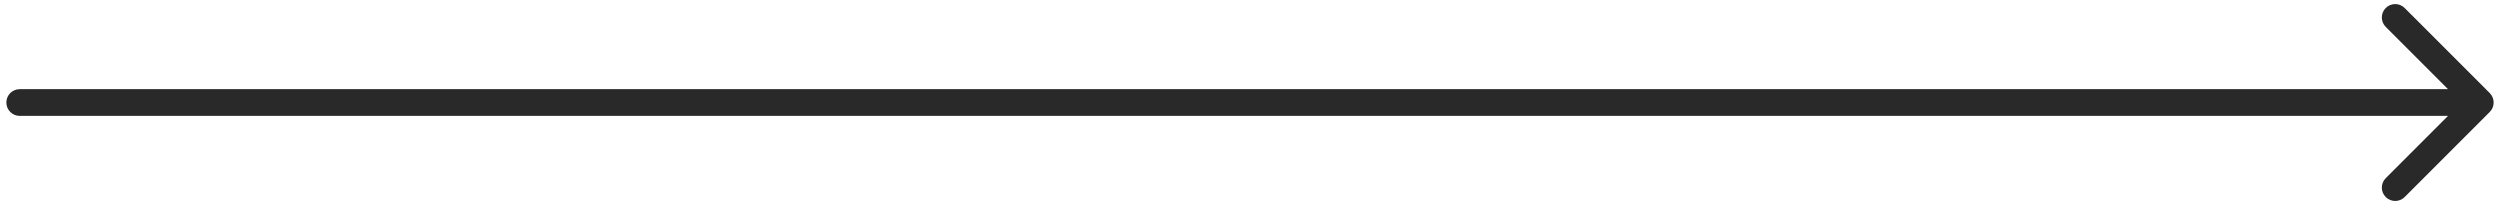 <?xml version="1.0" encoding="UTF-8"?> <svg xmlns="http://www.w3.org/2000/svg" width="317" height="26" viewBox="0 0 317 26" fill="none"><path d="M2.5 11.305C1.564 11.305 0.805 12.064 0.805 13C0.805 13.936 1.564 14.695 2.5 14.695V11.305ZM315.699 14.199C316.361 13.537 316.361 12.463 315.699 11.801L304.91 1.013C304.248 0.351 303.175 0.351 302.513 1.013C301.851 1.675 301.851 2.748 302.513 3.41L312.103 13L302.513 22.59C301.851 23.252 301.851 24.325 302.513 24.987C303.175 25.649 304.248 25.649 304.91 24.987L315.699 14.199ZM2.5 14.695H314.5V11.305H2.5V14.695Z" fill="#292929"></path></svg> 